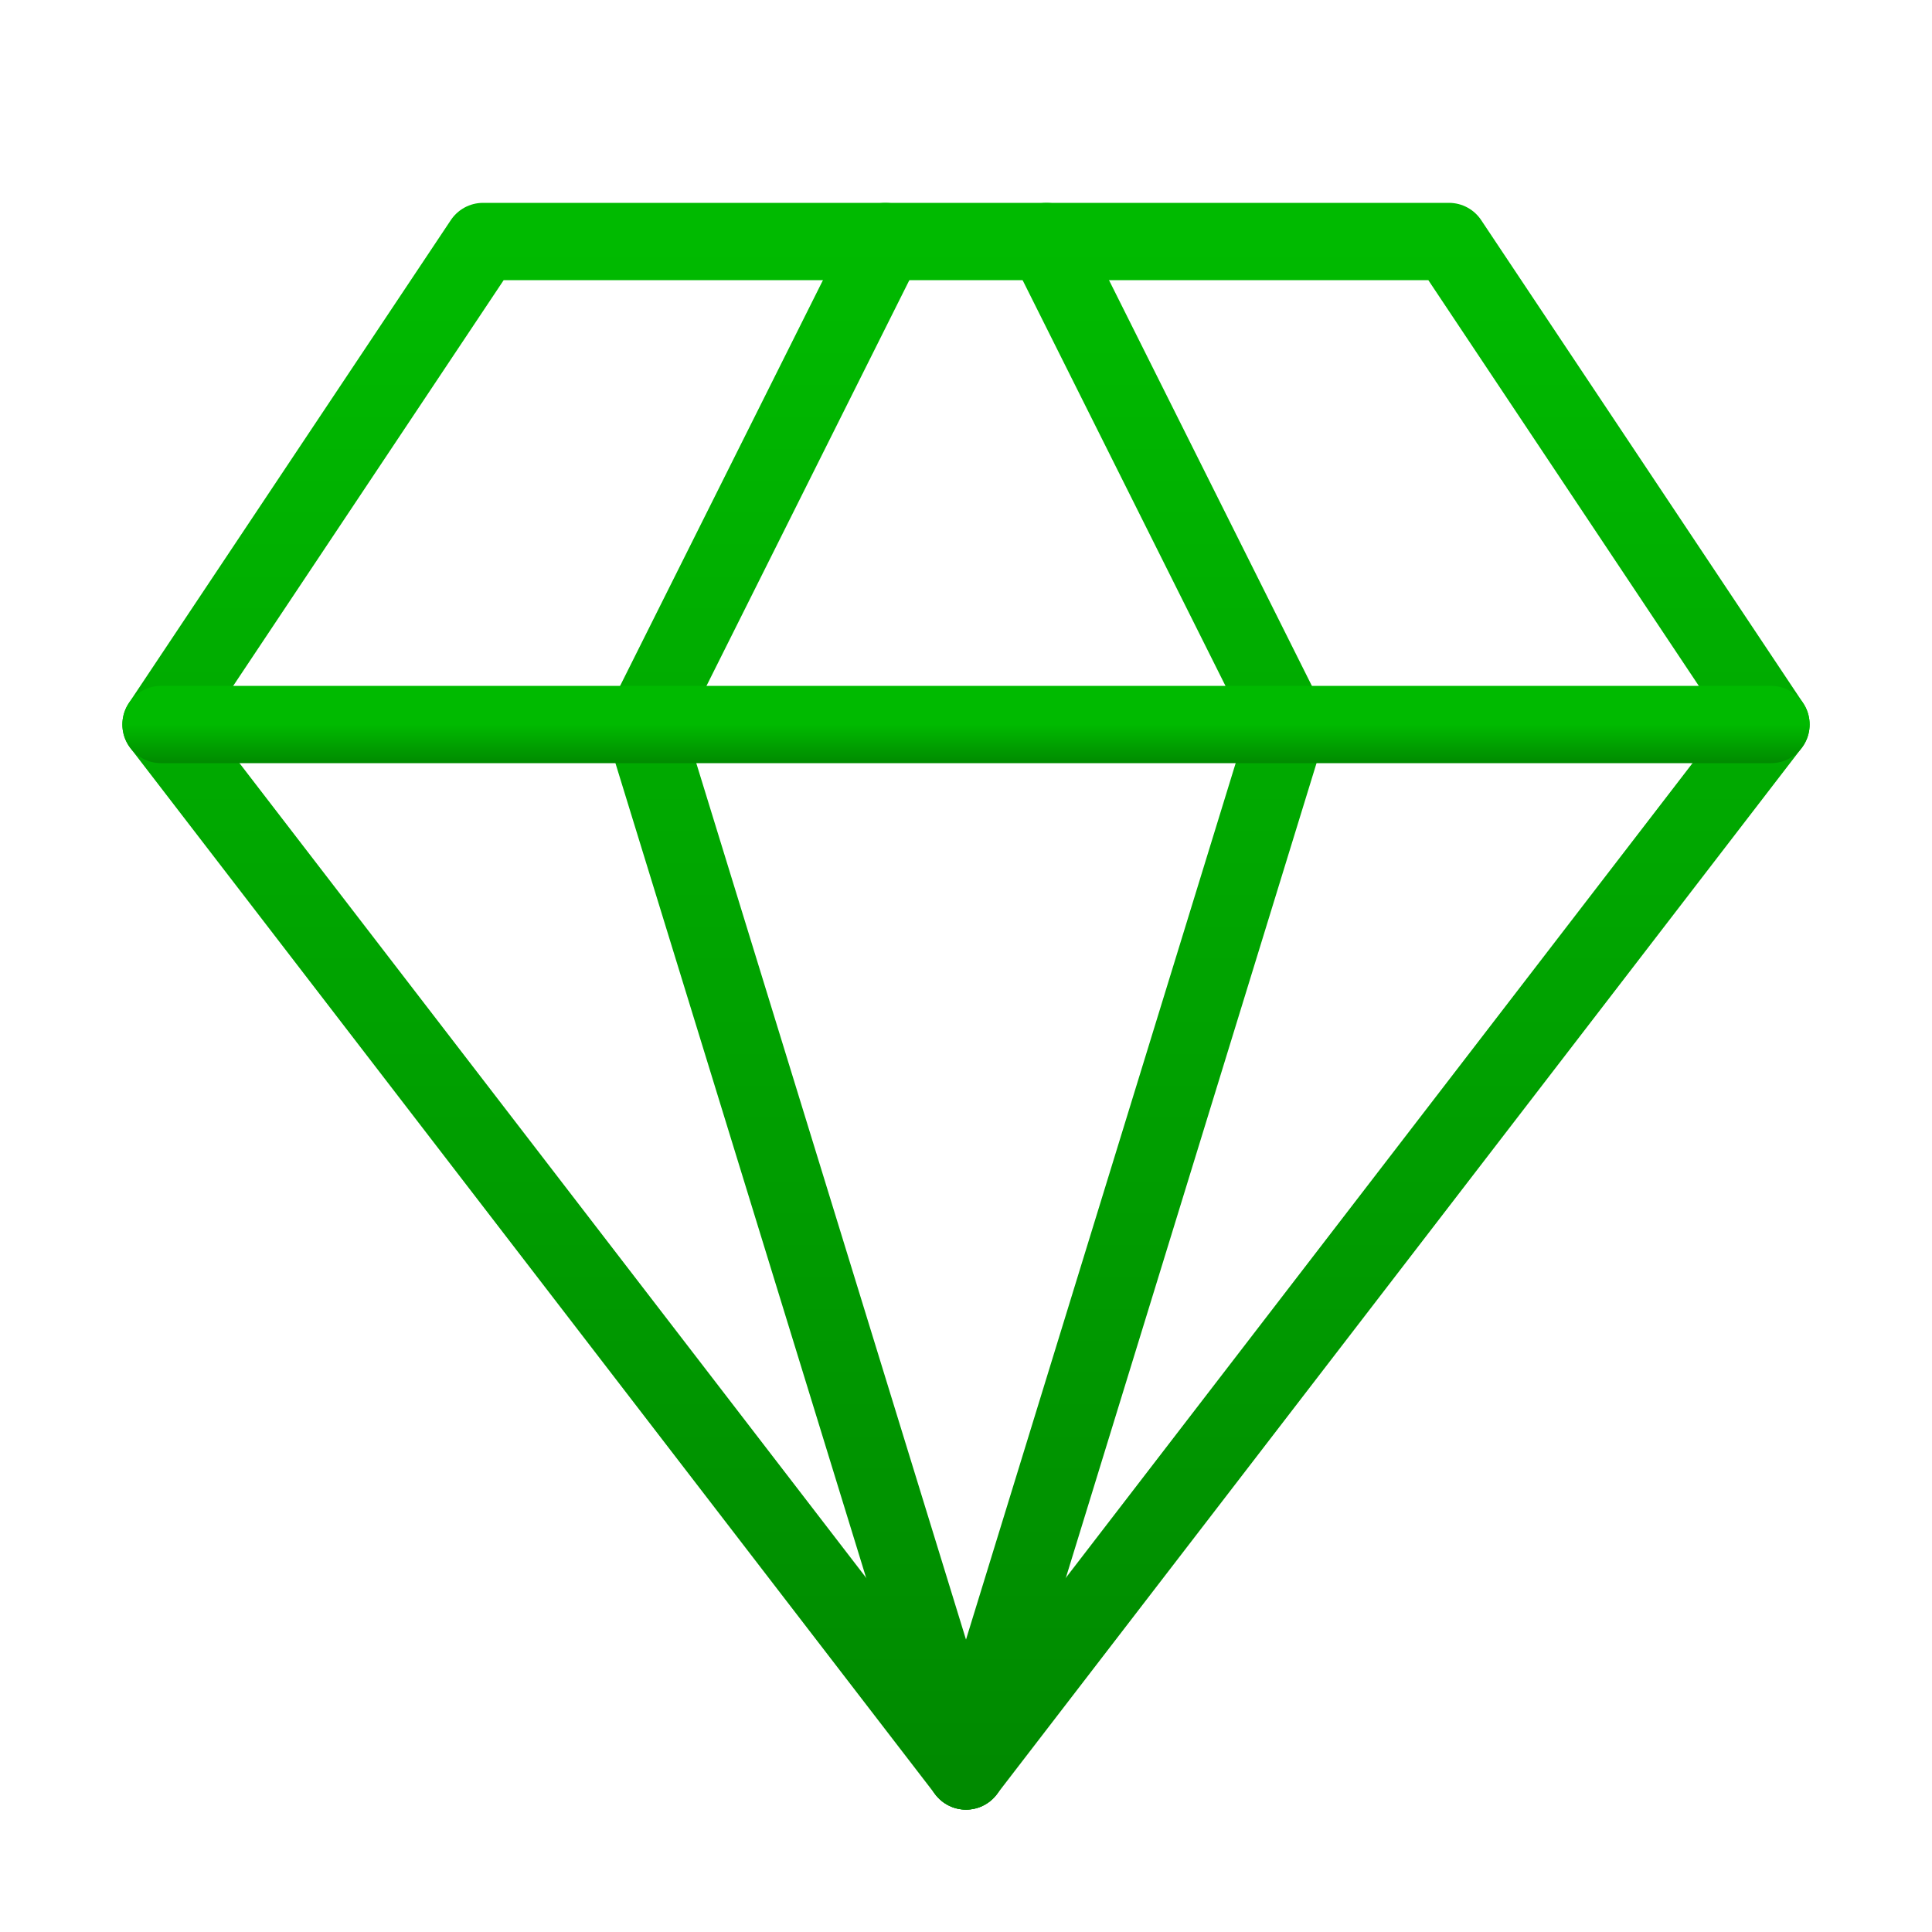 <?xml version="1.0" encoding="UTF-8"?> <svg xmlns="http://www.w3.org/2000/svg" width="50" height="50" viewBox="0 0 50 50" fill="none"> <path d="M12.5 6.25H37.5L45.833 18.75L25 45.833L4.167 18.75L12.5 6.25Z" stroke="url(#paint0_linear_1_14)" stroke-width="2" stroke-linecap="round" stroke-linejoin="round"></path> <path d="M25 45.833L33.333 18.75L27.083 6.25" stroke="url(#paint1_linear_1_14)" stroke-width="2" stroke-linecap="round" stroke-linejoin="round"></path> <path d="M25 45.833L16.666 18.75L22.916 6.25" stroke="url(#paint2_linear_1_14)" stroke-width="2" stroke-linecap="round" stroke-linejoin="round"></path> <path d="M4.167 18.75H45.833" stroke="url(#paint3_linear_1_14)" stroke-width="2" stroke-linecap="round" stroke-linejoin="round"></path> <defs> <linearGradient id="paint0_linear_1_14" x1="25" y1="6.25" x2="25" y2="45.833" gradientUnits="userSpaceOnUse"> <stop stop-color="#00BA00"></stop> <stop offset="1" stop-color="#008A00"></stop> </linearGradient> <linearGradient id="paint1_linear_1_14" x1="29.167" y1="6.25" x2="29.167" y2="45.833" gradientUnits="userSpaceOnUse"> <stop stop-color="#00BA00"></stop> <stop offset="1" stop-color="#008A00"></stop> </linearGradient> <linearGradient id="paint2_linear_1_14" x1="20.833" y1="6.25" x2="20.833" y2="45.833" gradientUnits="userSpaceOnUse"> <stop stop-color="#00BA00"></stop> <stop offset="1" stop-color="#008A00"></stop> </linearGradient> <linearGradient id="paint3_linear_1_14" x1="25" y1="18.75" x2="25" y2="19.75" gradientUnits="userSpaceOnUse"> <stop stop-color="#00BA00"></stop> <stop offset="1" stop-color="#008A00"></stop> </linearGradient> </defs> </svg> 